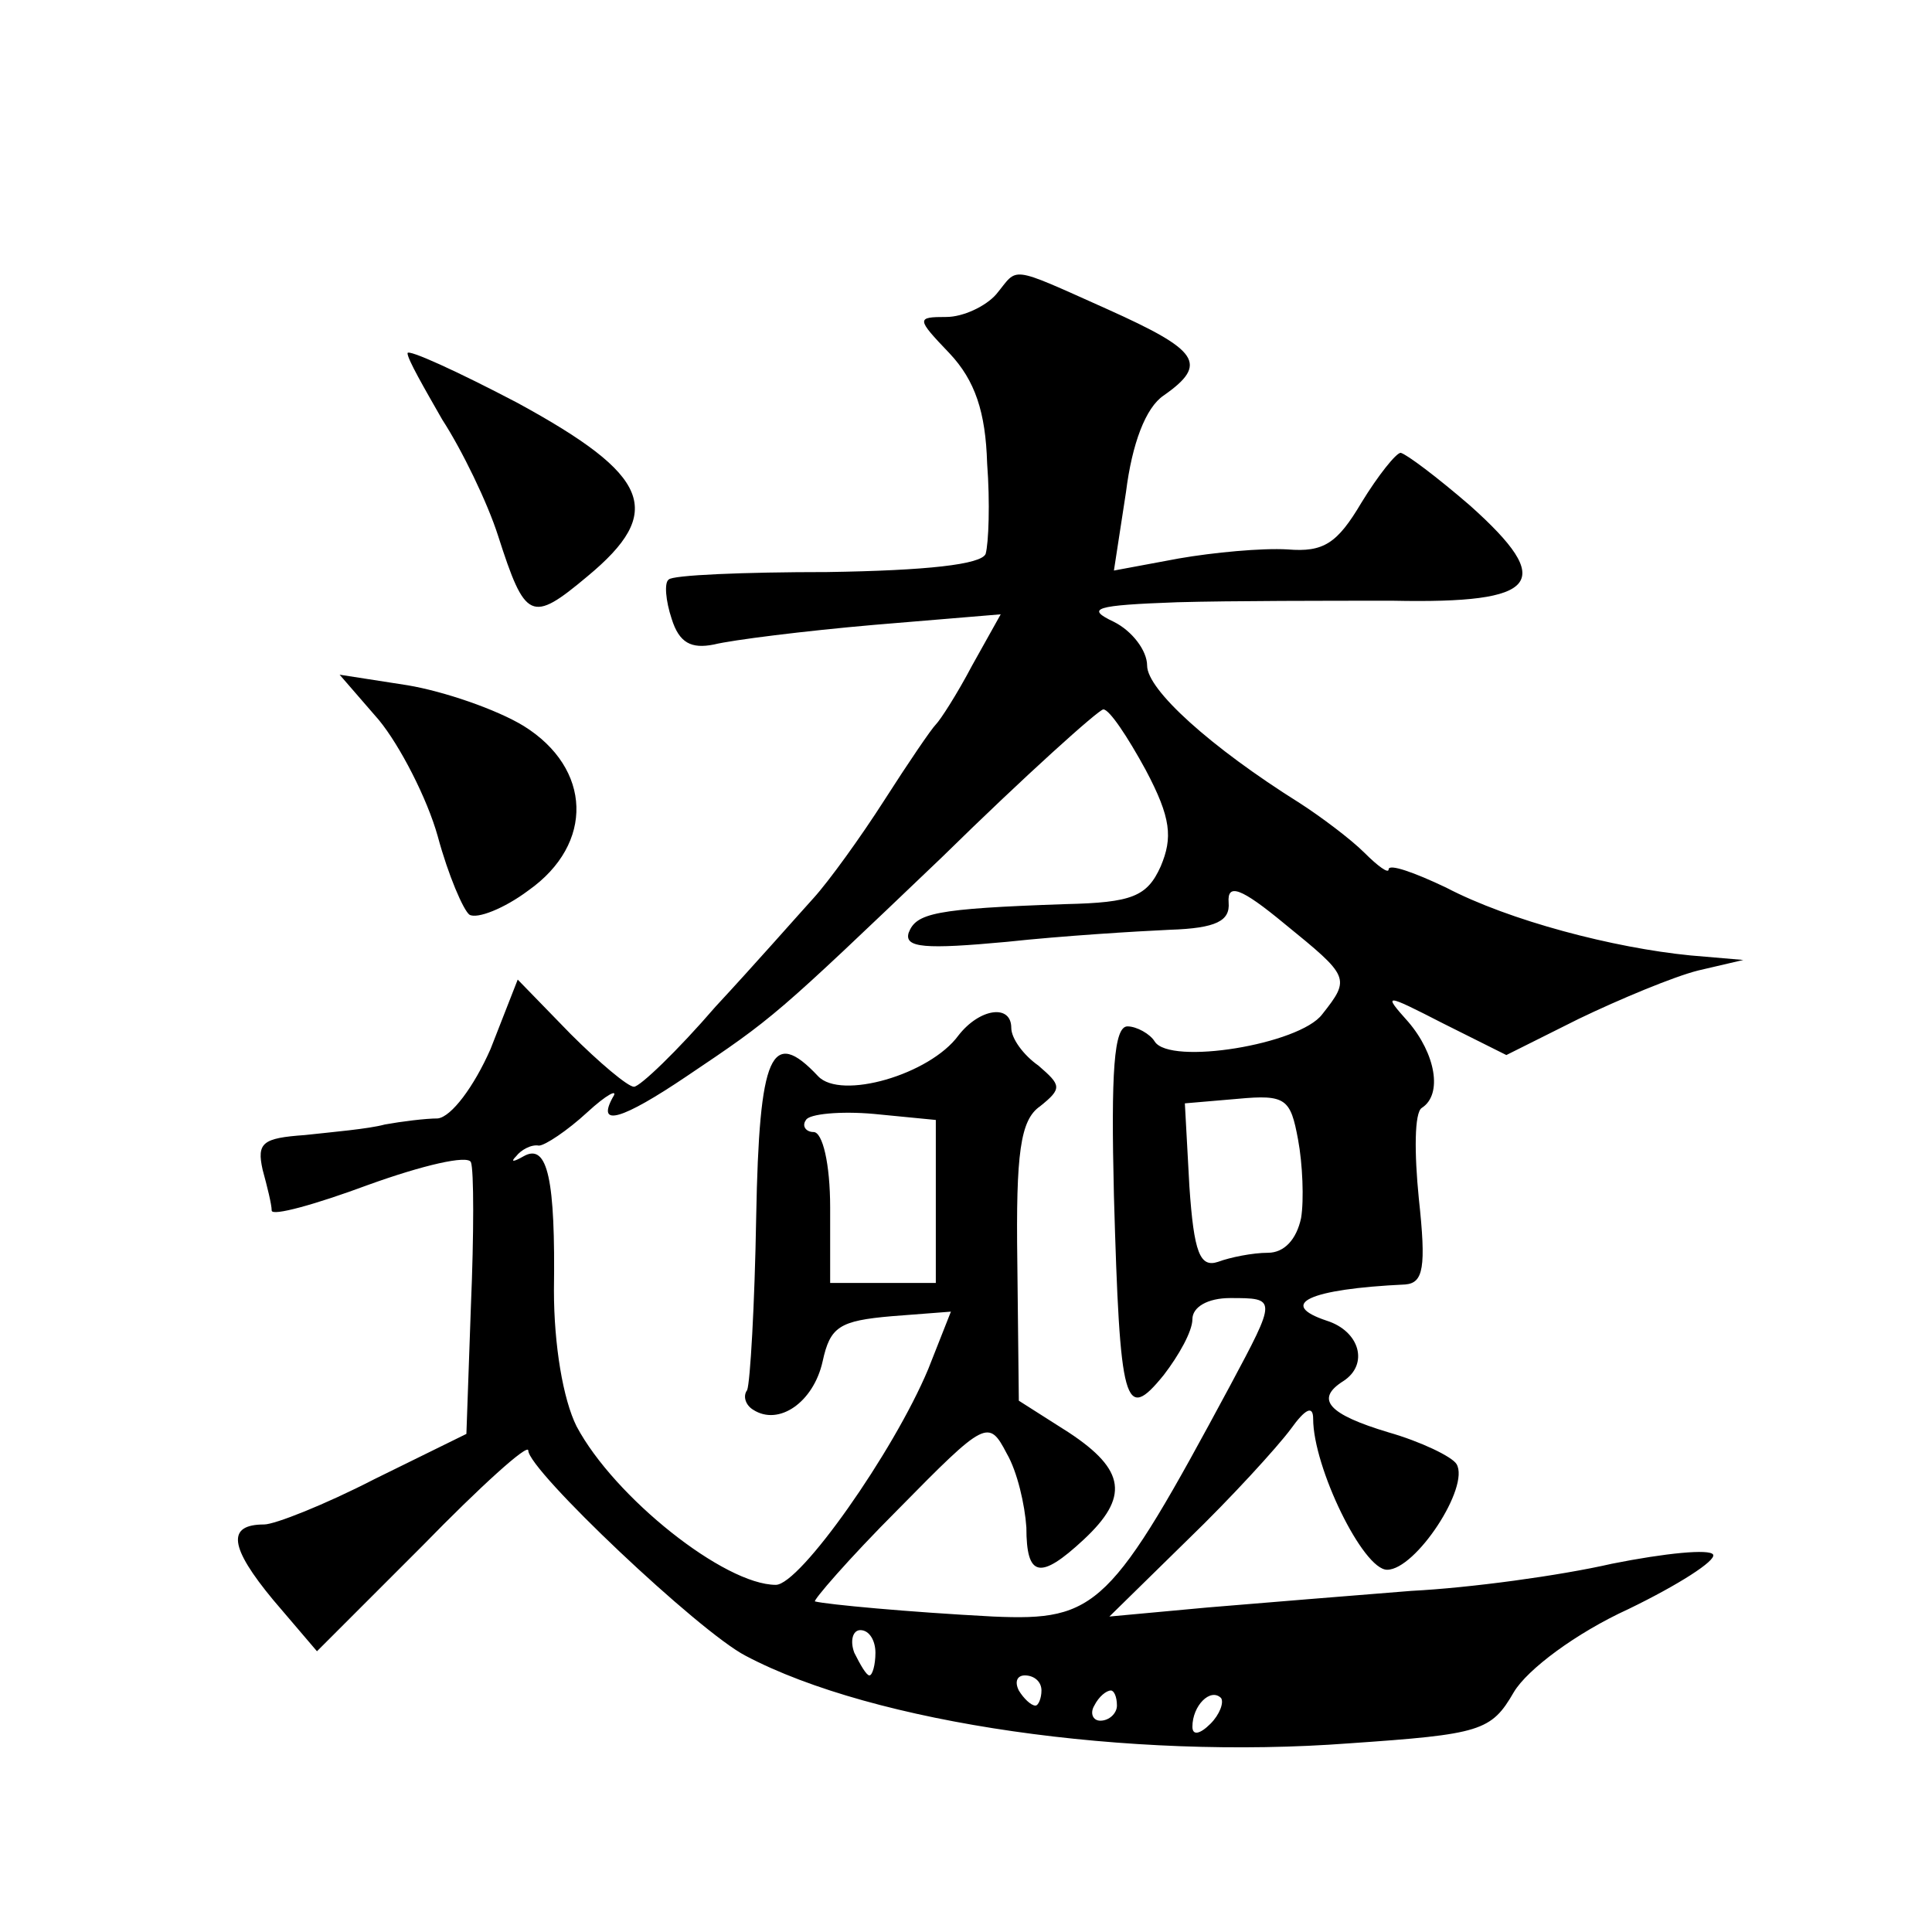 <?xml version="1.0" standalone="no"?>
<!DOCTYPE svg PUBLIC "-//W3C//DTD SVG 20010904//EN"
 "http://www.w3.org/TR/2001/REC-SVG-20010904/DTD/svg10.dtd">
<svg version="1.0" xmlns="http://www.w3.org/2000/svg"
 width="128pt" height="128pt" viewBox="0 0 128 128"
 preserveAspectRatio="xMidYMid meet">
<g transform="translate(0,128) scale(0.1,-0.1)"
fill="#0" stroke="none">
<path d="M660 1085 c-7 -8 -22 -15 -33 -15 -20 0 -20 -1 2 -24 17 -18 24 -39 25
-73 2 -26 1 -53 -1 -60 -3 -7 -39 -11 -105 -12 -55 0 -103 -2 -105 -5 -3 -2 -2
-14 2 -26 5 -16 13 -20 28 -17 12 3 60 9 106 13 l84 7 -19 -34 c-10 -19 -21 -36
-24 -39 -3 -3 -18 -25 -34 -50 -16 -25 -37 -54 -47 -65 -10 -11 -39 -44 -65 -72
-25 -29 -50 -53 -54 -53 -4 0 -23 16 -42 35 l-35 36 -18 -46 c-11 -25 -26 -45 -35
-46 -8 0 -24 -2 -35 -4 -11 -3 -35 -5 -53 -7 -28 -2 -32 -5 -28 -23 3 -11 6 -23
6 -27 0 -4 29 4 64 17 36 13 66 20 68 15 2 -5 2 -48 0 -95 l-3 -85 -61 -30 c-33
-17 -66 -30 -73 -30 -25 0 -23 -15 6 -50 l29 -34 70 70 c38 39 70 68 70 63 0 -13
113 -120 144 -136 85 -45 254 -69 400 -58 87 6 94 8 109 34 9 15 41 39 76 55 33
16 58 32 56 36 -2 4 -32 1 -67 -6 -35 -8 -94 -16 -133 -18 -38 -3 -99 -8 -135 -11
l-65 -6 52 51 c29 28 59 61 68 73 10 14 15 16 15 7 0 -32 33 -100 49 -100 19 0
55 55 46 70 -3 5 -24 15 -45 21 -40 12 -49 22 -30 34 17 11 11 33 -11 40 -33 11
-12 21 52 24 12 1 14 11 9 57 -3 30 -3 57 2 60 14 9 9 36 -9 57 -17 19 -16 19 23
-1 l42 -21 48 24 c27 13 63 28 79 32 l30 7 -35 3 c-51 5 -120 23 -162 45 -21 10
-38 16 -38 12 0 -3 -7 2 -16 11 -9 9 -29 24 -43 33 -59 37 -101 75 -101 91 0 10
-10 23 -22 29 -19 9 -13 11 42 13 36 1 100 1 143 1 97 -2 108 12 51 63 -22 19 -42
34 -46 35 -3 0 -15 -15 -26 -33 -16 -27 -25 -33 -49 -31 -17 1 -49 -2 -72 -6 l-43
-8 8 52 c4 32 13 56 25 64 30 21 23 30 -37 57 -67 30 -59 28 -74 10z m99 -315 c17
-32 18 -45 10 -64 -9 -20 -19 -24 -63 -25 -87 -3 -99 -6 -104 -19 -3 -10 11 -11
65 -6 37 4 86 7 108 8 31 1 40 6 39 18 -1 13 8 10 37 -14 43 -35 44 -36 25 -60
-15 -20 -101 -34 -111 -18 -3 5 -12 10 -18 10 -9 0 -11 -30 -9 -112 4 -140 7 -151
33 -119 10 13 19 29 19 37 0 8 10 14 25 14 31 0 31 0 0 -58 -79 -147 -88 -156 -157
-153 -57 3 -110 8 -118 10 -2 0 22 28 55 61 58 59 60 60 72 37 7 -12 12 -34 13
-49 0 -33 9 -35 38 -8 30 28 28 46 -10 71 l-33 21 -1 92 c-1 72 2 94 15 103 15
12 14 14 -1 27 -10 7 -18 18 -18 25 0 16 -21 13 -35 -5 -19 -26 -78 -43 -93 -27
-31 33 -39 15 -41 -93 -1 -59 -4 -110 -6 -115 -3 -4 -1 -10 4 -13 17 -11 40 5 46
32 5 23 11 27 46 30 l39 3 -15 -38 c-23 -55 -85 -143 -101 -143 -34 0 -107 58 -132
105 -9 18 -15 54 -15 90 1 73 -4 98 -20 89 -7 -4 -9 -4 -5 0 3 4 10 8 15 7 4 0
19 10 32 22 13 12 21 16 17 10 -11 -20 6 -15 49 14 58 39 58 39 169 145 55 54 104
98 107 98 4 0 16 -18 28 -40z m103 -297 c-3 -14 -11 -23 -22 -23 -10 0 -25 -3 -33
-6 -12 -4 -16 6 -19 50 l-3 55 35 3 c32 3 35 0 40 -27 3 -16 4 -40 2 -52z m-242
11 l0 -54 -35 0 -35 0 0 50 c0 29 -5 50 -11 50 -5 0 -8 4 -5 8 2 4 23 6 45 4 l41
-4 0 -54z m-40 -299 c0 -8 -2 -15 -4 -15 -2 0 -6 7 -10 15 -3 8 -1 15 4 15 6 0
10 -7 10 -15z m110 -25 c0 -5 -2 -10 -4 -10 -3 0 -8 5 -11 10 -3 6 -1 10 4 10 6
0 11 -4 11 -10z m50 -10 c0 -5 -5 -10 -11 -10 -5 0 -7 5 -4 10 3 6 8 10 11 10 2
0 4 -4 4 -10z m62 -12 c-7 -7 -12 -8 -12 -2 0 14 12 26 19 19 2 -3 -1 -11 -7 -17z
M270 1046 c0 -4 11 -23 23 -44 13 -20 30 -55 37 -77 18 -56 22 -58 59 -27 52 43
42 67 -46 115 -40 21 -73 36 -73 33z M251 803 c14 -17 32 -52 39 -77 7 -26 17 -49
21 -52 5 -3 23 4 39 16 44 31 42 81 -3 109 -18 11 -53 23 -77 27 l-45 7 26 -30z"/>
</g>
</svg>
